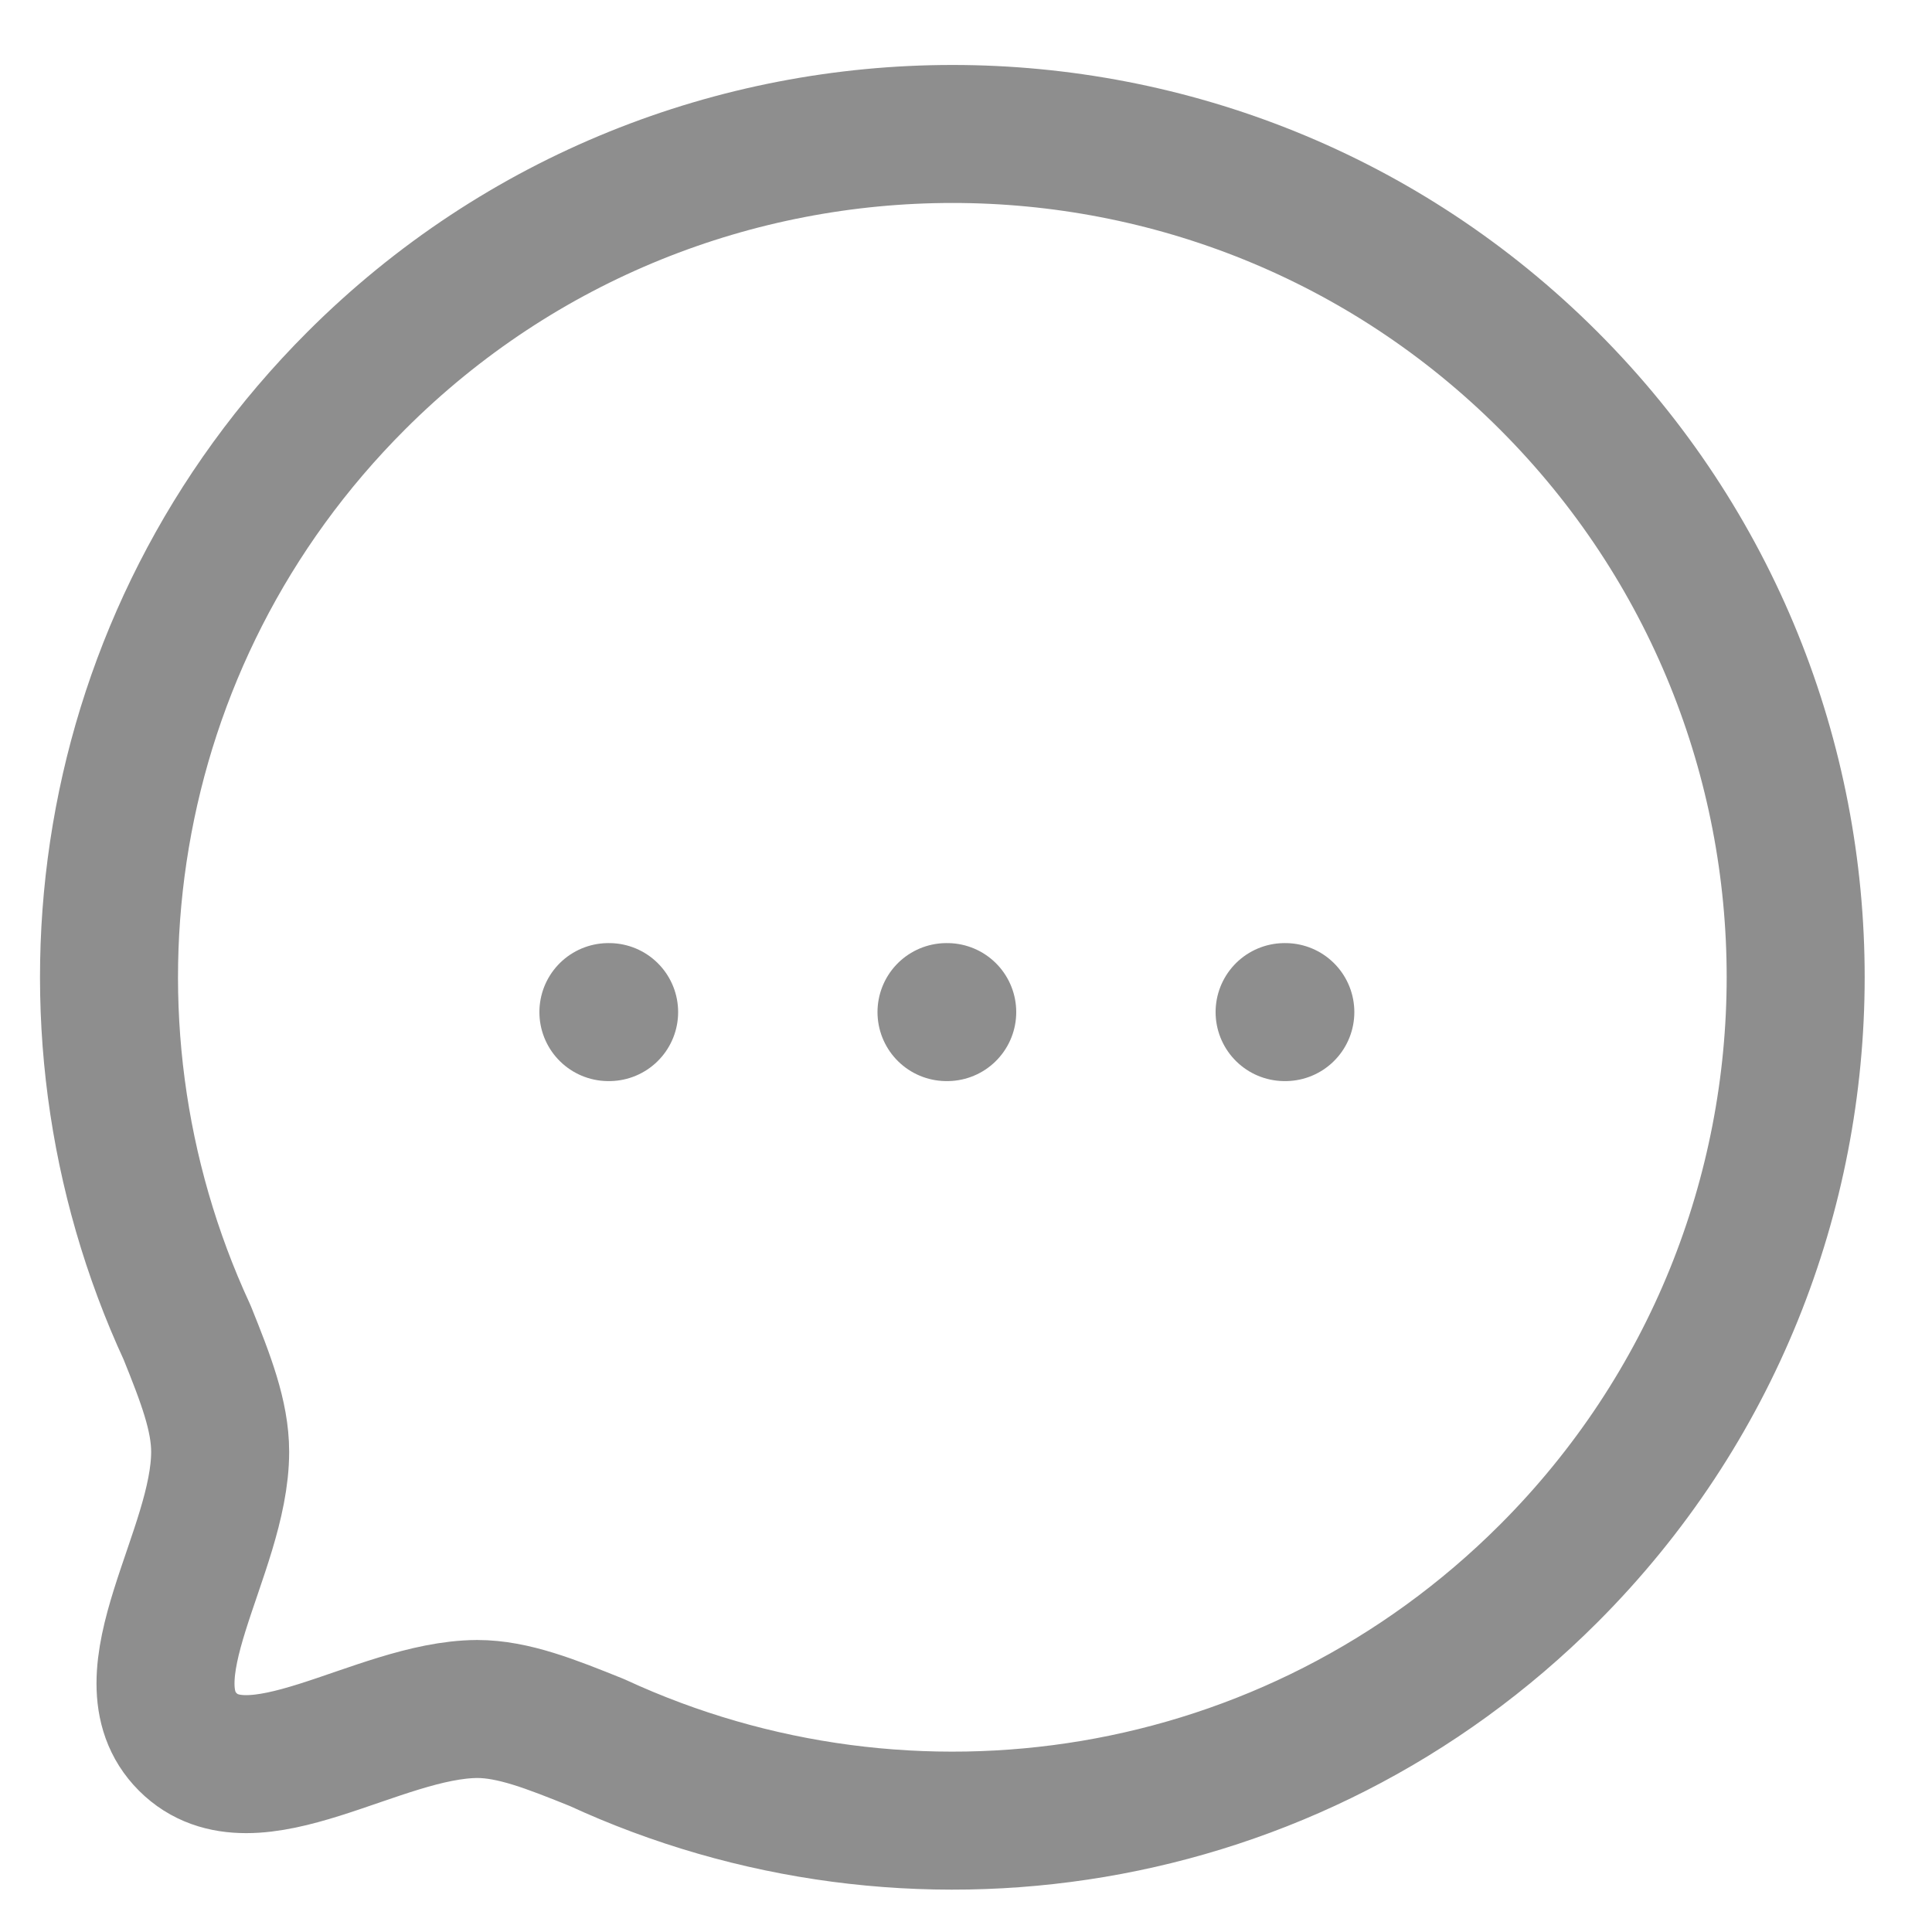 <svg width="21" height="21" viewBox="0 0 21 21" fill="none" xmlns="http://www.w3.org/2000/svg">
<path fill-rule="evenodd" clip-rule="evenodd" d="M16.834 17.103C14.032 19.905 9.884 20.511 6.489 18.941C5.988 18.739 5.577 18.576 5.187 18.576C4.099 18.582 2.744 19.637 2.041 18.934C1.337 18.23 2.393 16.875 2.393 15.78C2.393 15.39 2.236 14.986 2.034 14.484C0.463 11.09 1.07 6.94 3.871 4.139C7.447 0.562 13.258 0.562 16.834 4.138C20.416 7.721 20.41 13.527 16.834 17.103Z" stroke="#8E8E8E" stroke-width="1.5" stroke-linecap="round" stroke-linejoin="round"/>
<path d="M13.963 11.001H13.971" stroke="#8E8E8E" stroke-width="1.5" stroke-linecap="round" stroke-linejoin="round"/>
<path d="M10.288 11.001H10.296" stroke="#8E8E8E" stroke-width="1.5" stroke-linecap="round" stroke-linejoin="round"/>
<path d="M6.613 11.001H6.621" stroke="#8E8E8E" stroke-width="1.5" stroke-linecap="round" stroke-linejoin="round"/>
</svg>
